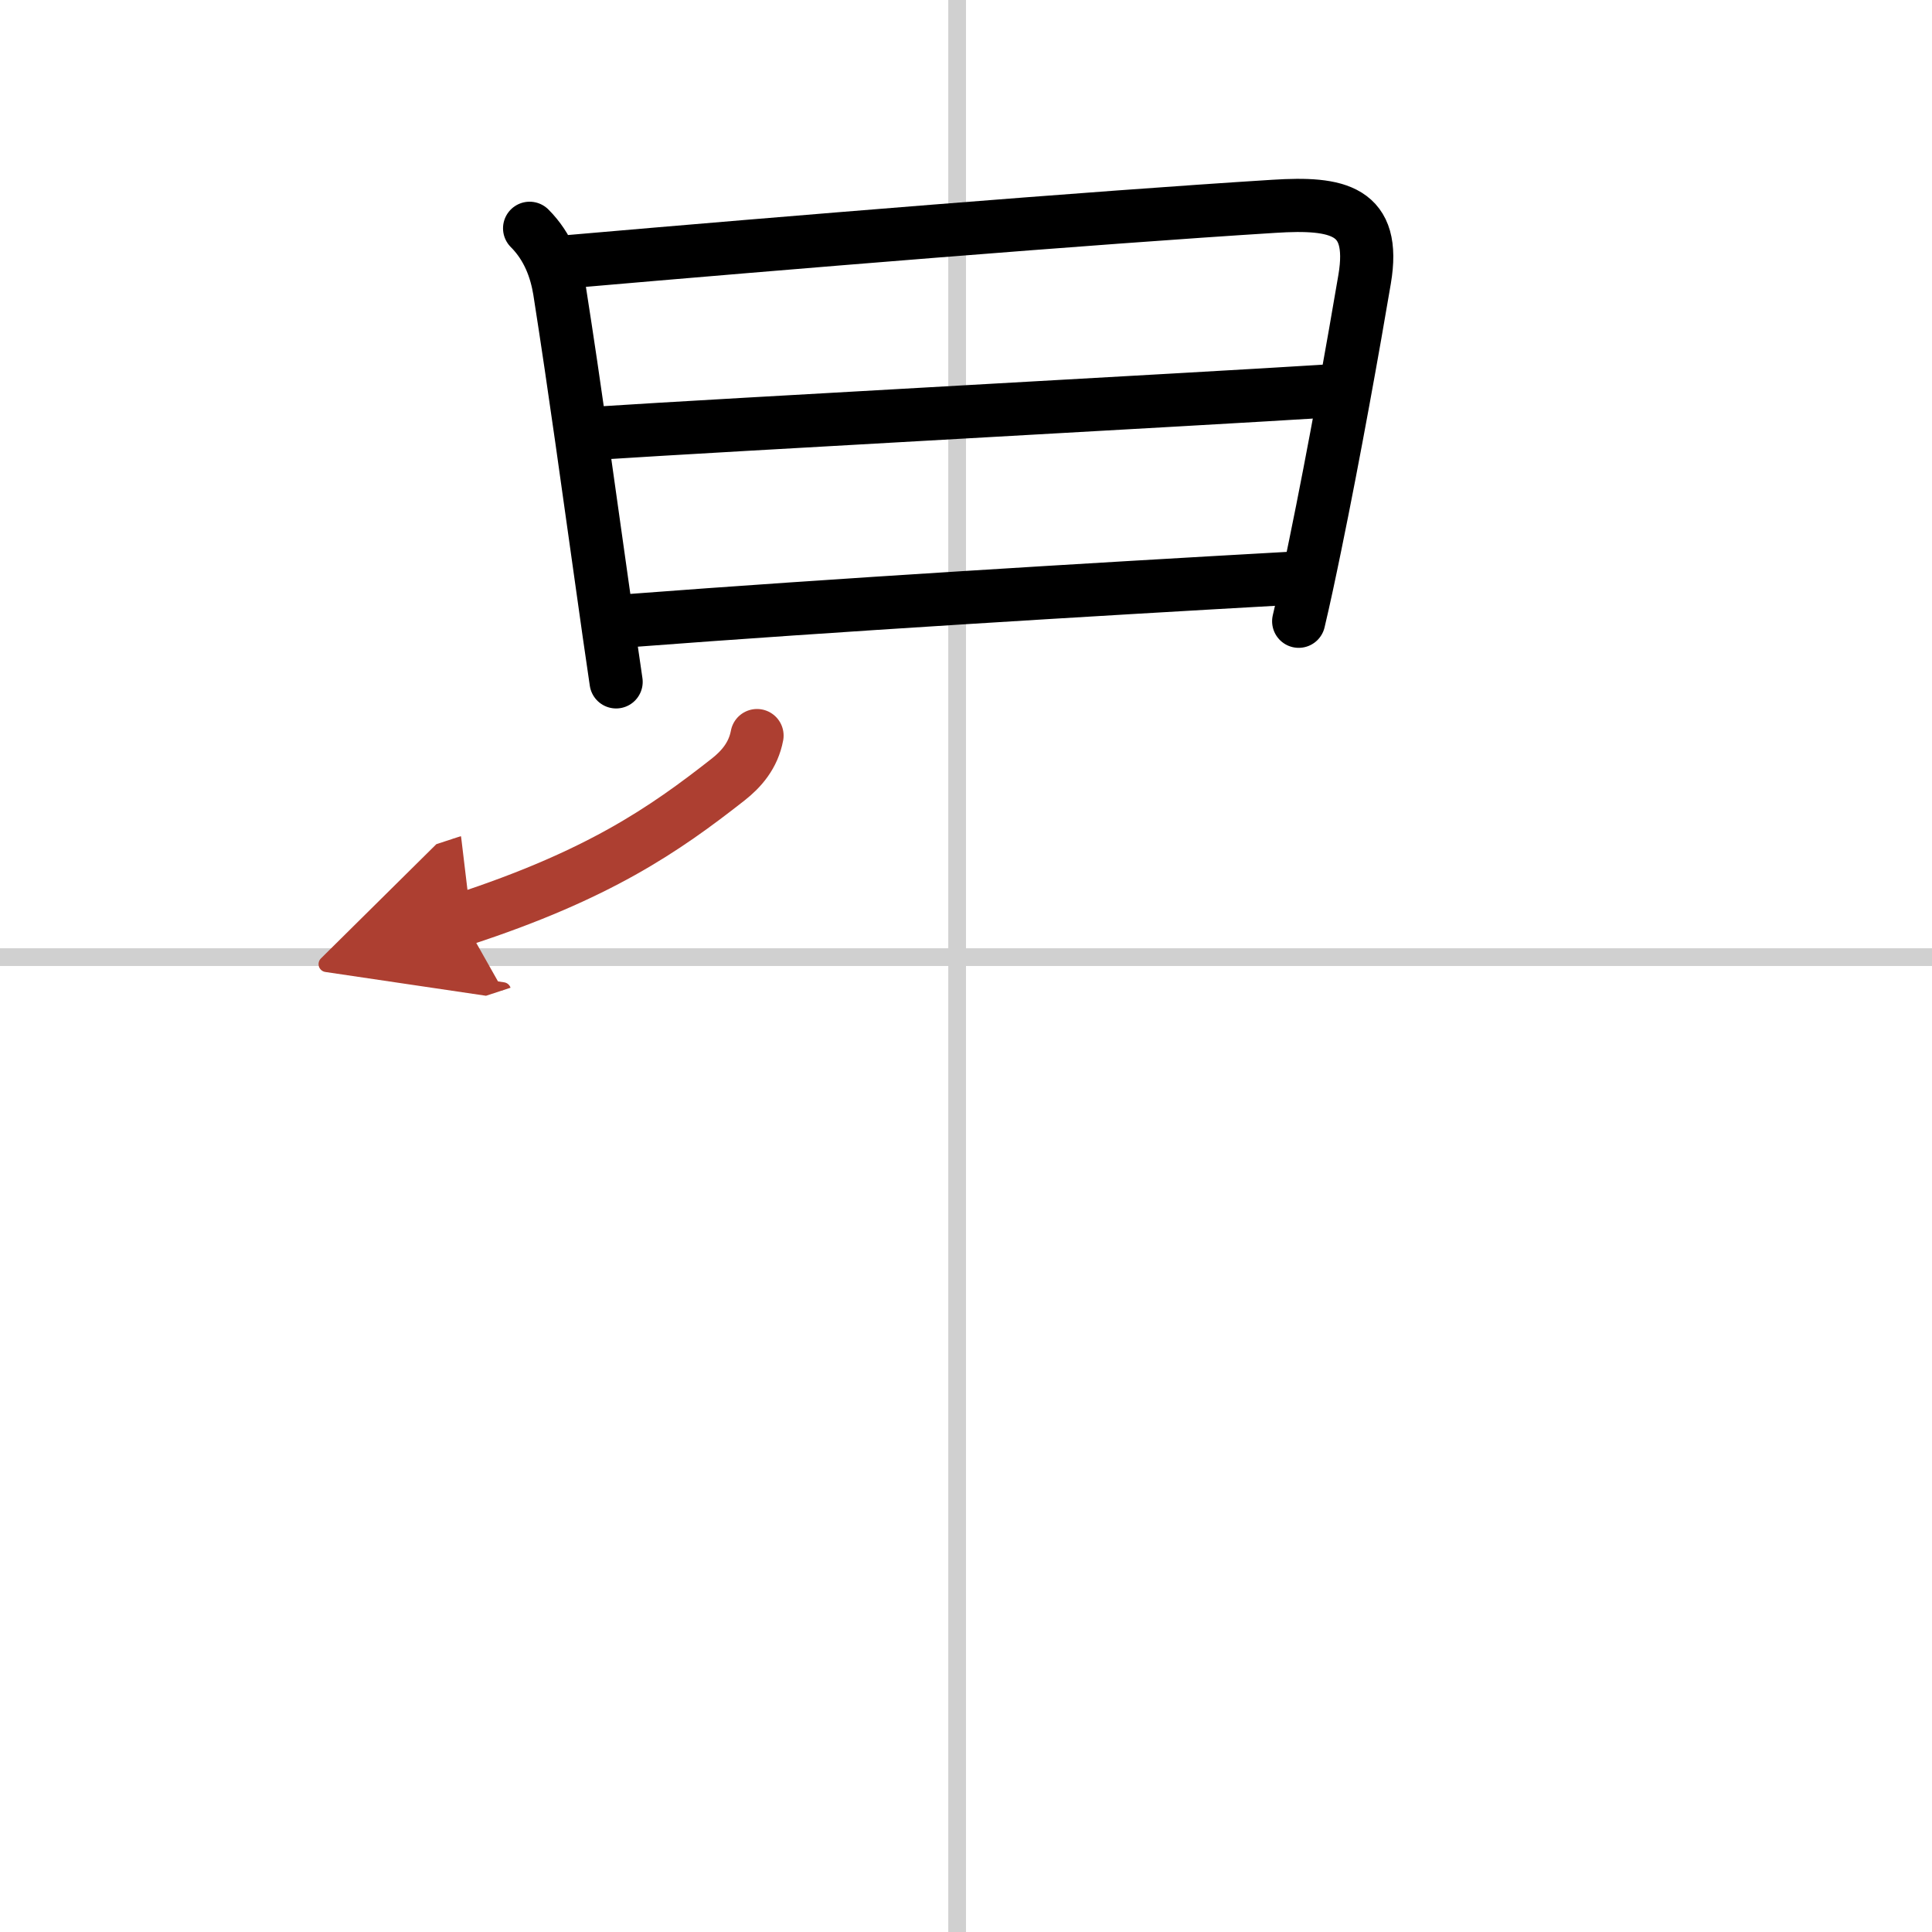 <svg width="400" height="400" viewBox="0 0 109 109" xmlns="http://www.w3.org/2000/svg"><defs><marker id="a" markerWidth="4" orient="auto" refX="1" refY="5" viewBox="0 0 10 10"><polyline points="0 0 10 5 0 10 1 5" fill="#ad3f31" stroke="#ad3f31"/></marker></defs><g fill="none" stroke="#000" stroke-linecap="round" stroke-linejoin="round" stroke-width="3"><rect width="100%" height="100%" fill="#fff" stroke="#fff"/><line x1="54" x2="54" y2="109" stroke="#d0d0d0" stroke-width="1"/><line x2="109" y1="54" y2="54" stroke="#d0d0d0" stroke-width="1"/><path d="m29.88 12.88c1.06 1.06 1.5 2.36 1.69 3.51 0.9 5.74 1.63 11.14 2.41 16.64 0.25 1.8 0.51 3.6 0.78 5.44"/><path d="m32.22 14.75c12.19-1.06 29.26-2.46 39.65-3.11 3.62-0.23 5.78 0.2 5.12 4.11-0.6 3.56-1.72 9.83-2.79 15.02-0.32 1.56-0.63 3.02-0.93 4.28"/><path d="M33.86,24.43C40.38,24,68,22.5,74.75,22.07"/><path d="m35.58 35.01c11.54-0.88 25.78-1.74 37.18-2.38"/><path d="m42.71 41.5c-0.21 1.12-0.88 1.89-1.63 2.48-3.63 2.85-7.33 5.39-14.96 7.89" marker-end="url(#a)" stroke="#ad3f31"/></g></svg>
